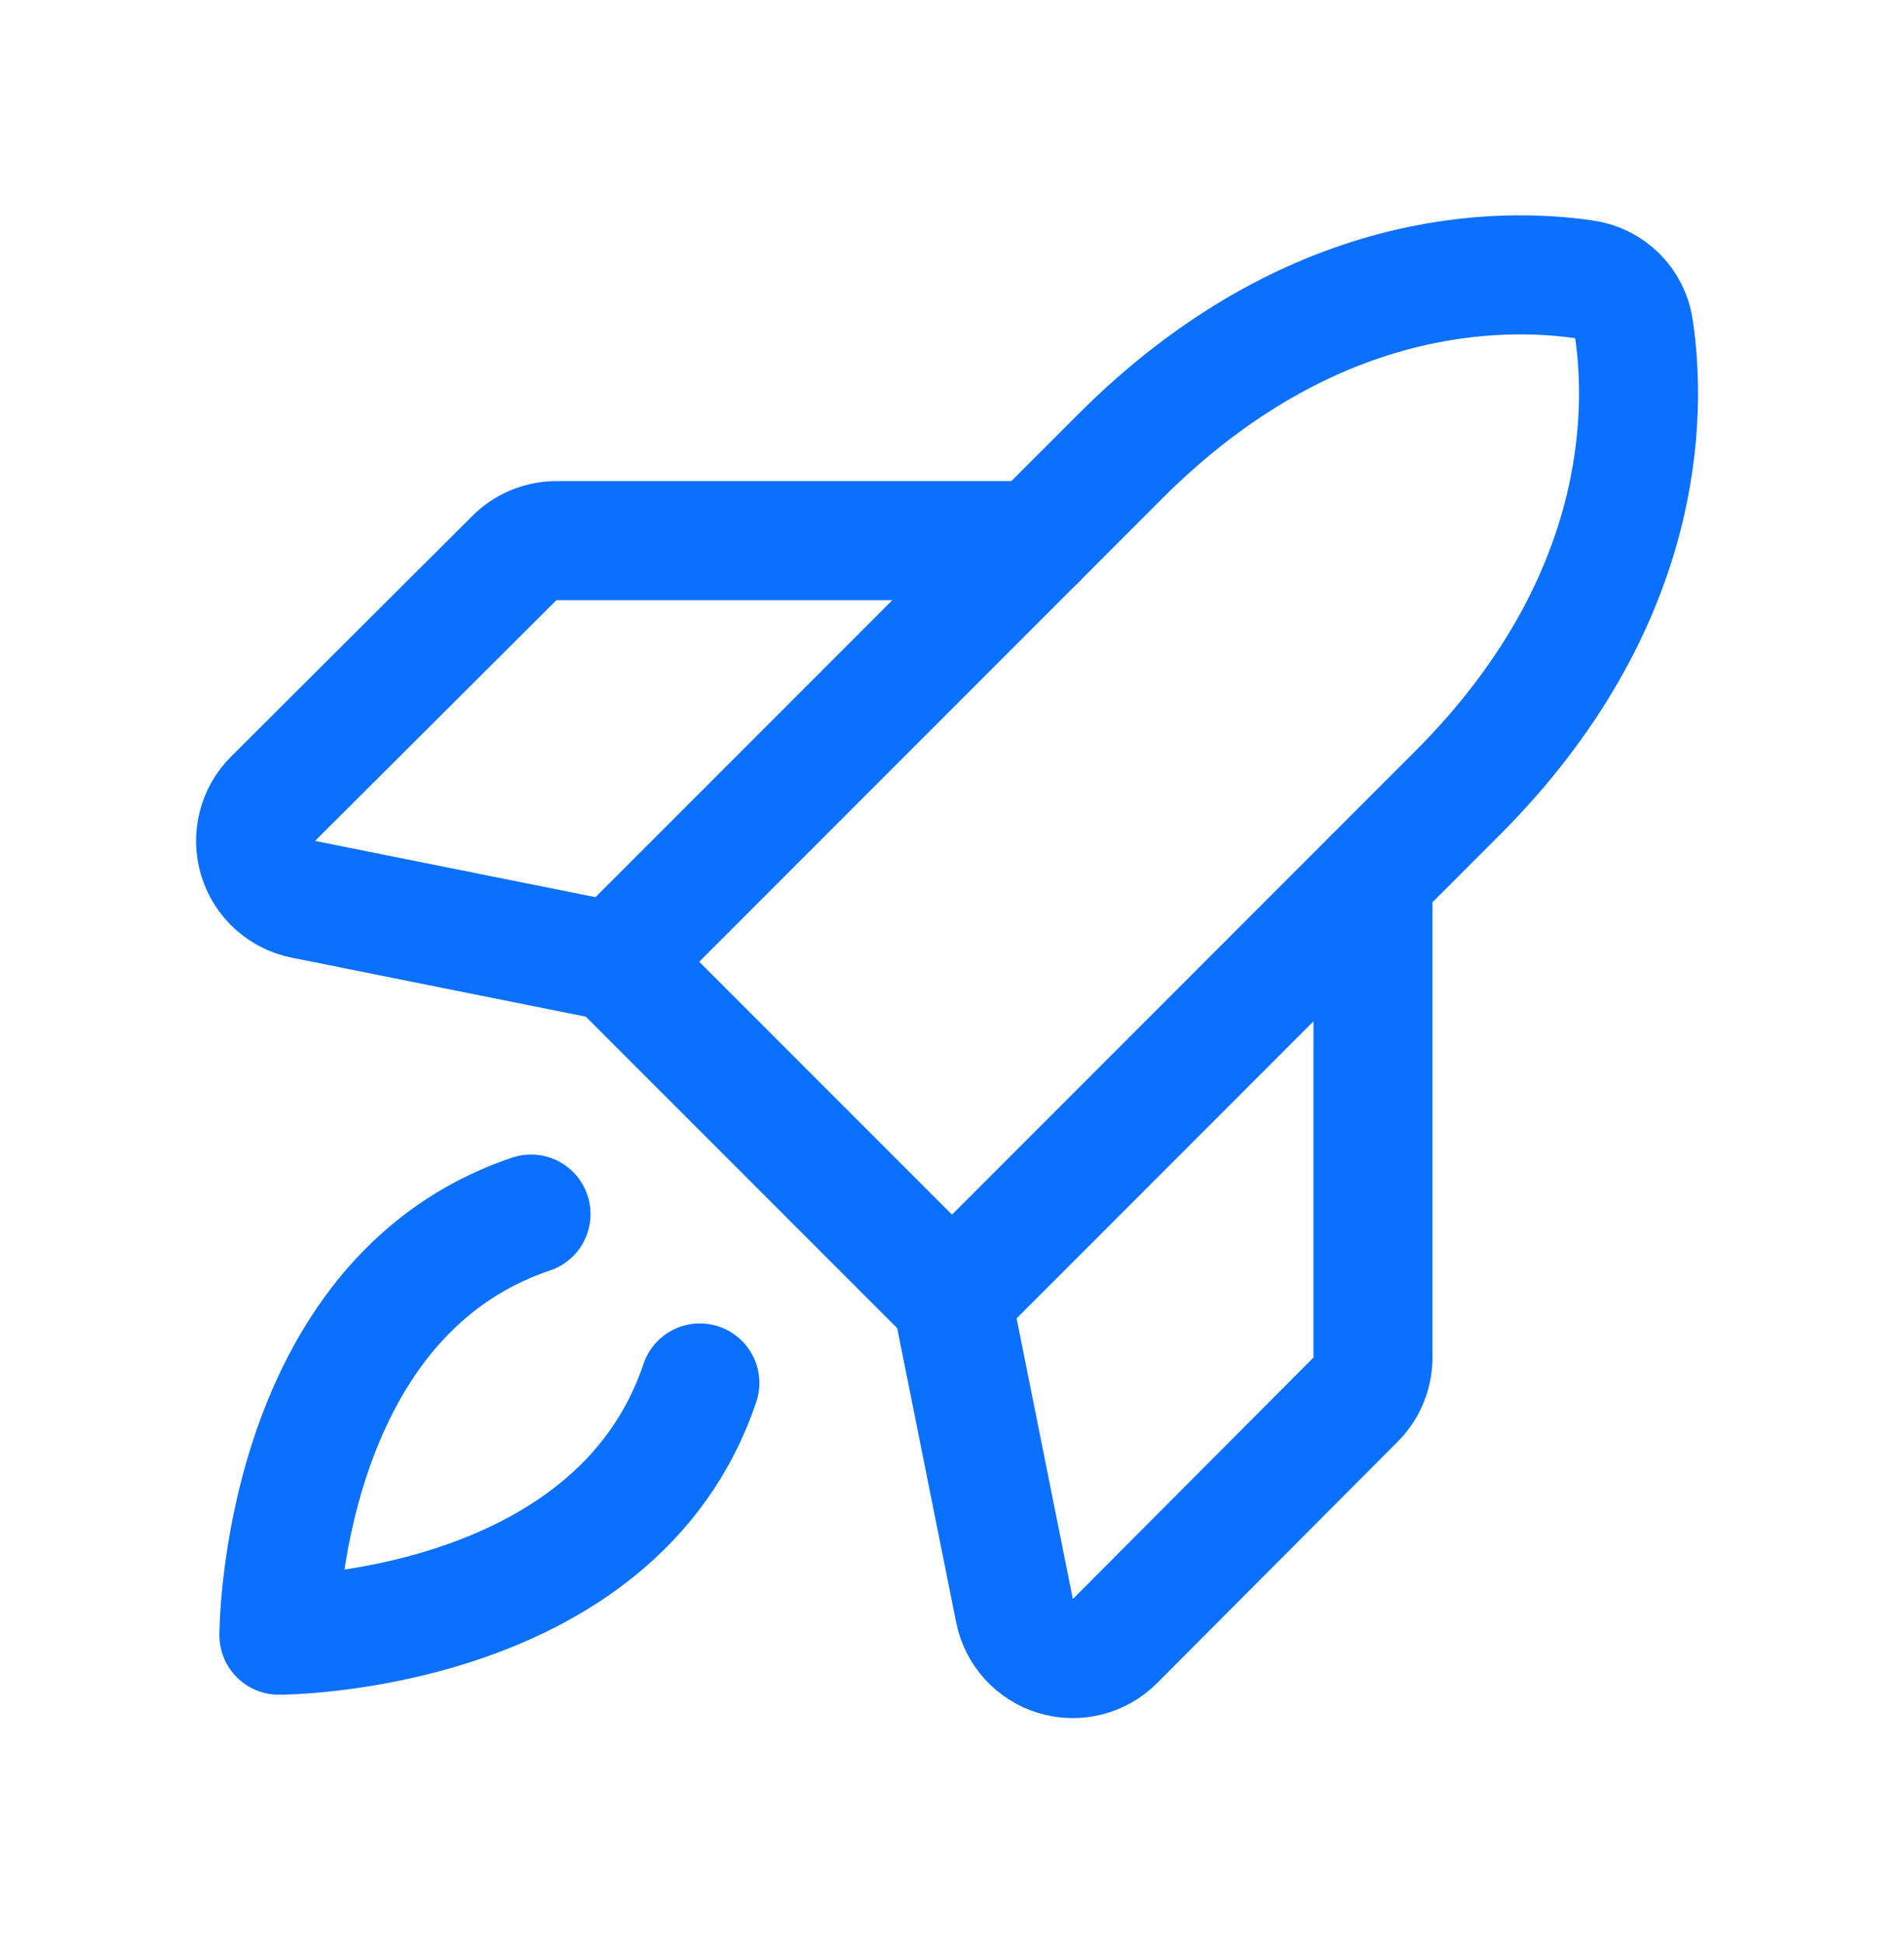 <svg width="50" height="51" viewBox="0 0 50 51" fill="none" xmlns="http://www.w3.org/2000/svg">
<path d="M18.379 36.3C16.152 42.921 7.324 42.921 7.324 42.921C7.324 42.921 7.324 34.093 13.945 31.867" stroke="#0B70FE" stroke-width="3.125" stroke-linecap="round" stroke-linejoin="round"/>
<path d="M38.261 20.83L25 34.091L16.152 25.244L29.414 11.982C34.433 6.962 39.453 7.021 41.601 7.333C41.933 7.378 42.24 7.53 42.477 7.766C42.713 8.003 42.865 8.311 42.91 8.642C43.222 10.79 43.281 15.81 38.261 20.83Z" stroke="#0B70FE" stroke-width="3.125" stroke-linecap="round" stroke-linejoin="round"/>
<path d="M36.055 23.038V35.655C36.049 36.067 35.88 36.461 35.586 36.749L29.277 43.077C29.077 43.277 28.826 43.419 28.552 43.487C28.278 43.556 27.99 43.549 27.719 43.467C27.448 43.385 27.205 43.23 27.015 43.021C26.825 42.811 26.696 42.554 26.641 42.276L25 34.093" stroke="#0B70FE" stroke-width="3.125" stroke-linecap="round" stroke-linejoin="round"/>
<path d="M27.207 14.191H14.59C14.178 14.197 13.785 14.365 13.496 14.66L7.168 20.968C6.968 21.168 6.826 21.419 6.758 21.694C6.689 21.968 6.696 22.256 6.778 22.526C6.861 22.797 7.015 23.041 7.224 23.23C7.434 23.42 7.691 23.55 7.969 23.605L16.152 25.246" stroke="#0B70FE" stroke-width="3.125" stroke-linecap="round" stroke-linejoin="round"/>
</svg>
